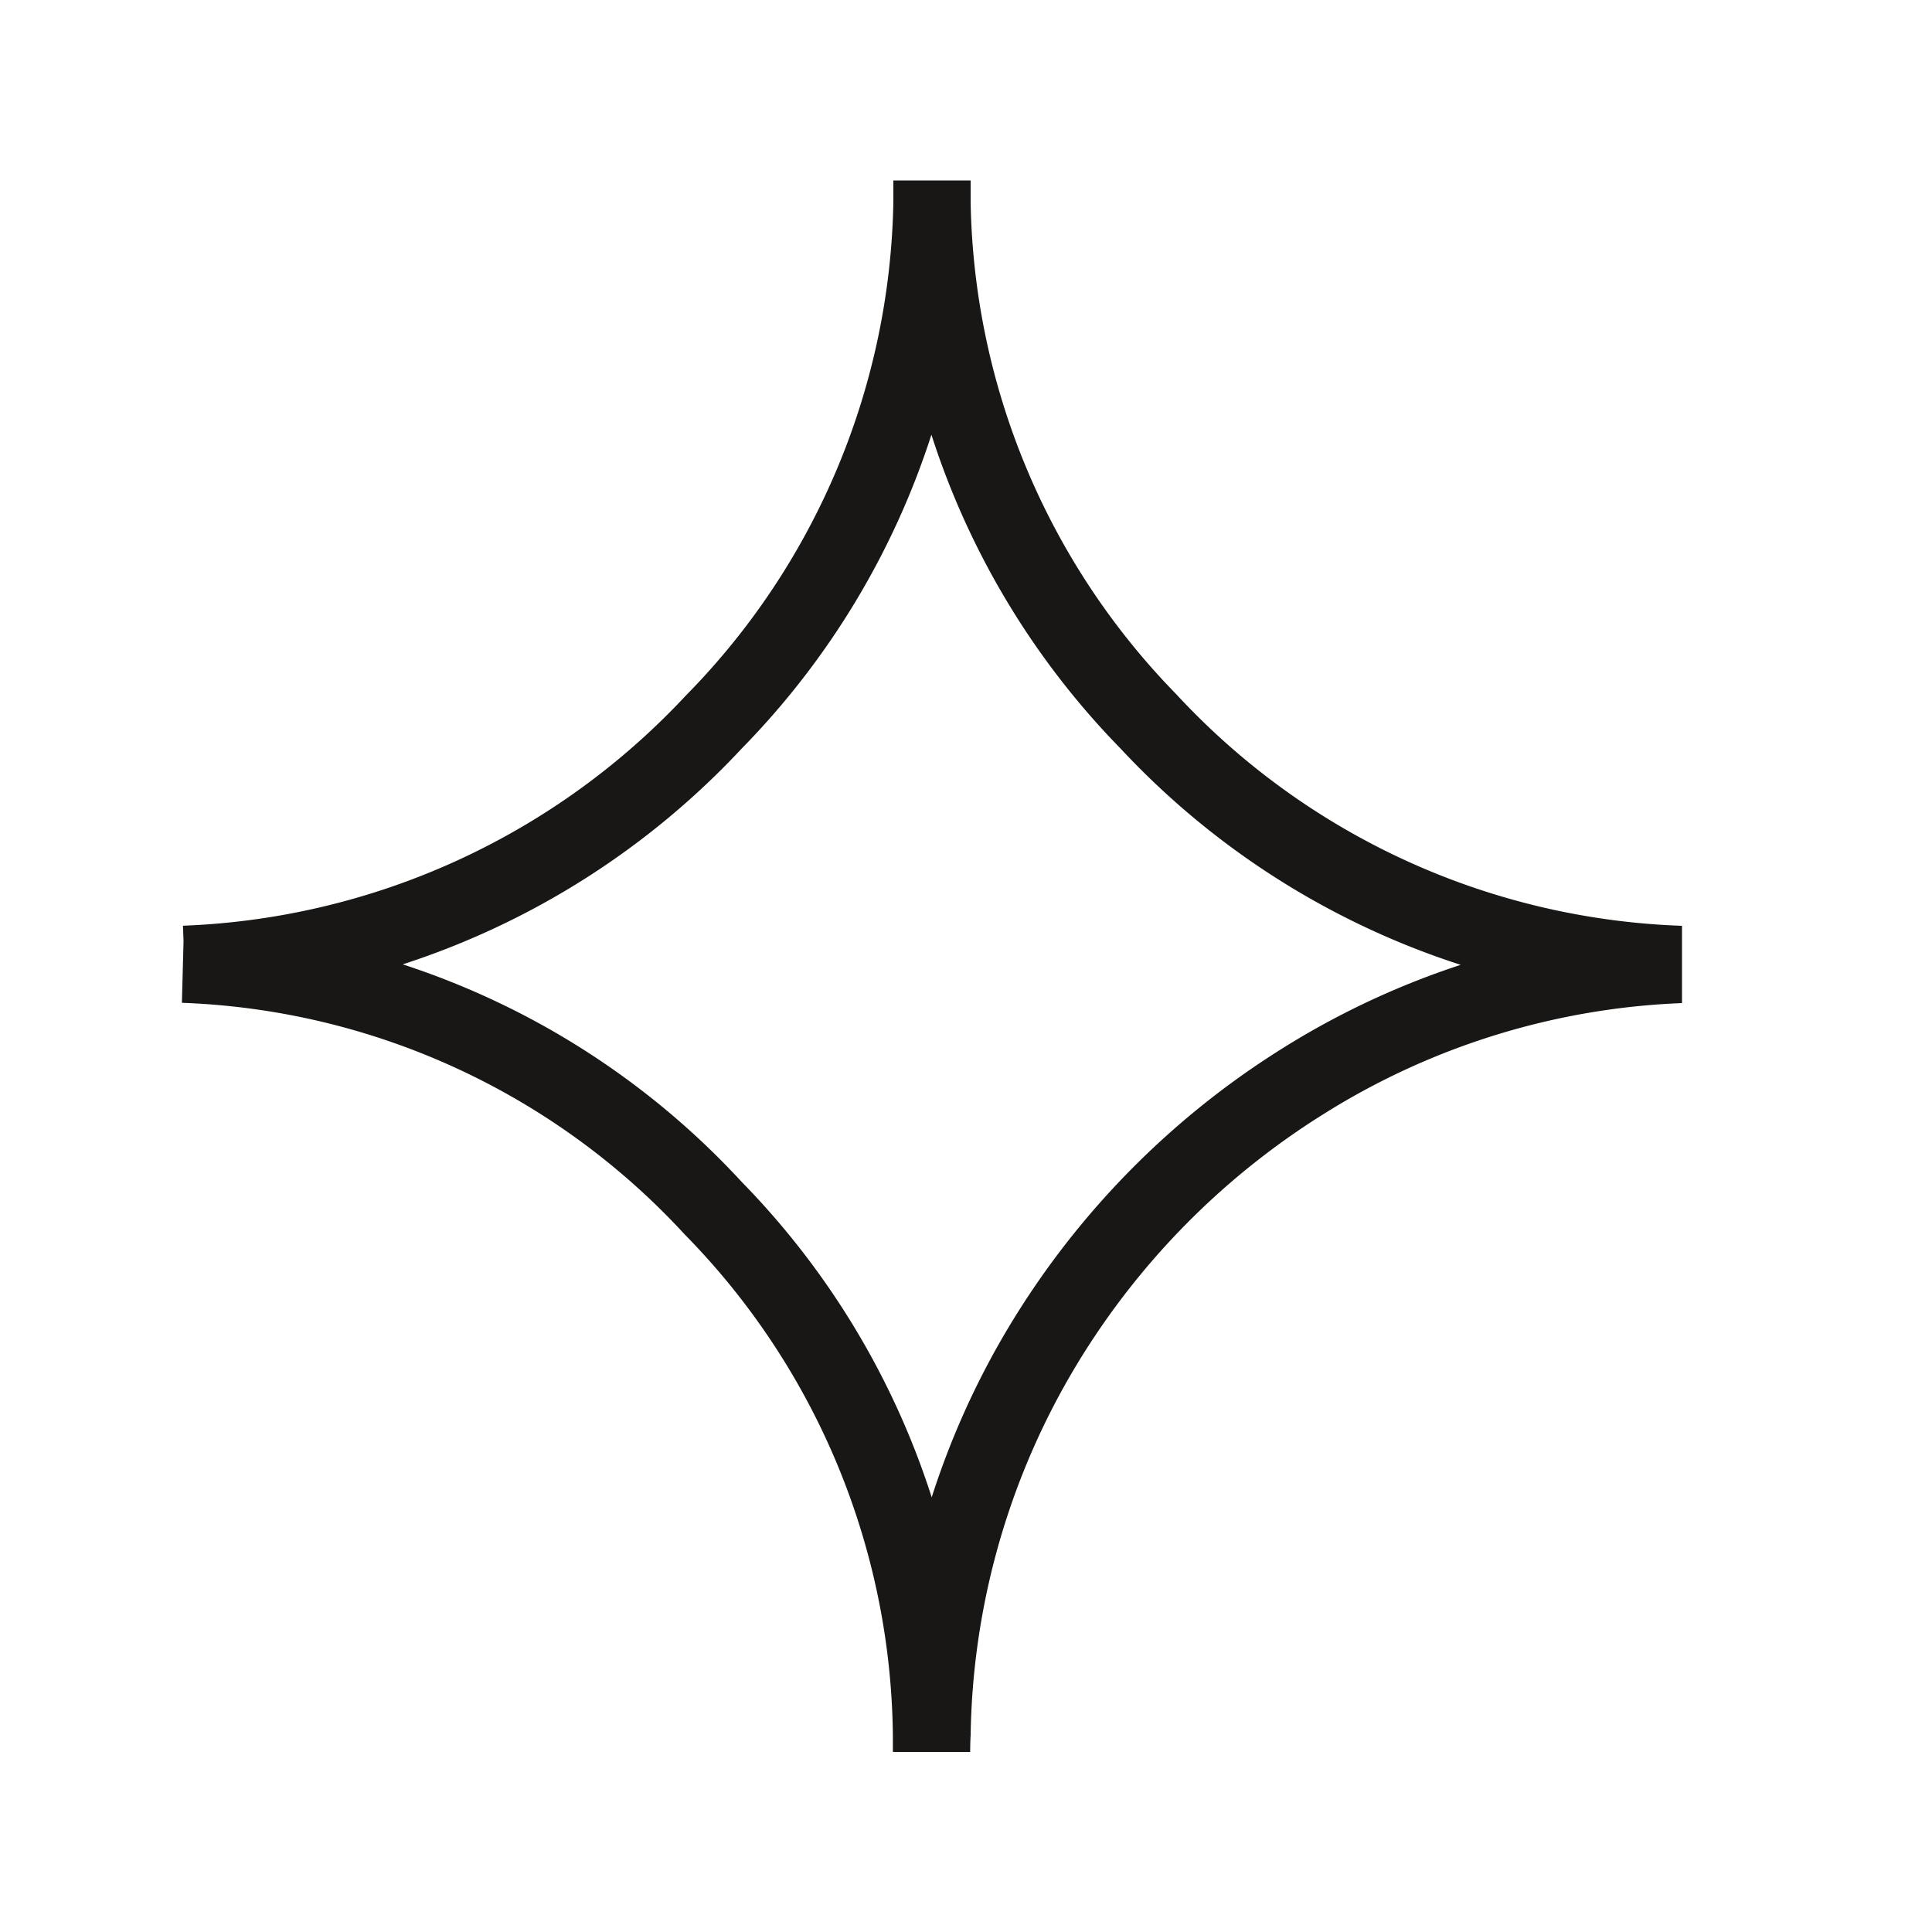 <svg id="Ebene_1" data-name="Ebene 1" xmlns="http://www.w3.org/2000/svg" viewBox="0 0 200 200"><defs><style>.cls-1{fill:#181715;}</style></defs><title>icons-service-und-werkstatt</title><g id="Icon_weather-stars" data-name="Icon weather-stars"><path class="cls-1" d="M100.43,181.36l-8,0c0-.57,0-1.14,0-1.71A75.09,75.09,0,0,0,71,127.91l-.1-.1a74.39,74.39,0,0,0-52.07-24L19,97.44l-.06-1.61A75,75,0,0,0,71,72l.09-.09a74.68,74.68,0,0,0,21.39-51c0-.74,0-1.49,0-2.23h8c0,.74,0,1.49,0,2.24a74.69,74.69,0,0,0,21.34,51l.07.08a74.83,74.83,0,0,0,52.23,23.84v8a75.21,75.21,0,0,0-37.14,11.51,78.29,78.29,0,0,0-26.77,28.07,76.48,76.48,0,0,0-9.73,36.24C100.44,180.22,100.44,180.79,100.43,181.36Zm-23.64-59A82.85,82.85,0,0,1,96.45,155a84.45,84.45,0,0,1,6.74-15.5,86.5,86.5,0,0,1,29.5-30.93,83.86,83.86,0,0,1,18.52-8.69A82.9,82.9,0,0,1,116,77.49,82.6,82.6,0,0,1,96.42,45,82.55,82.55,0,0,1,76.78,77.49,83,83,0,0,1,41.69,99.83,82.47,82.47,0,0,1,76.79,122.36Z"/></g></svg>